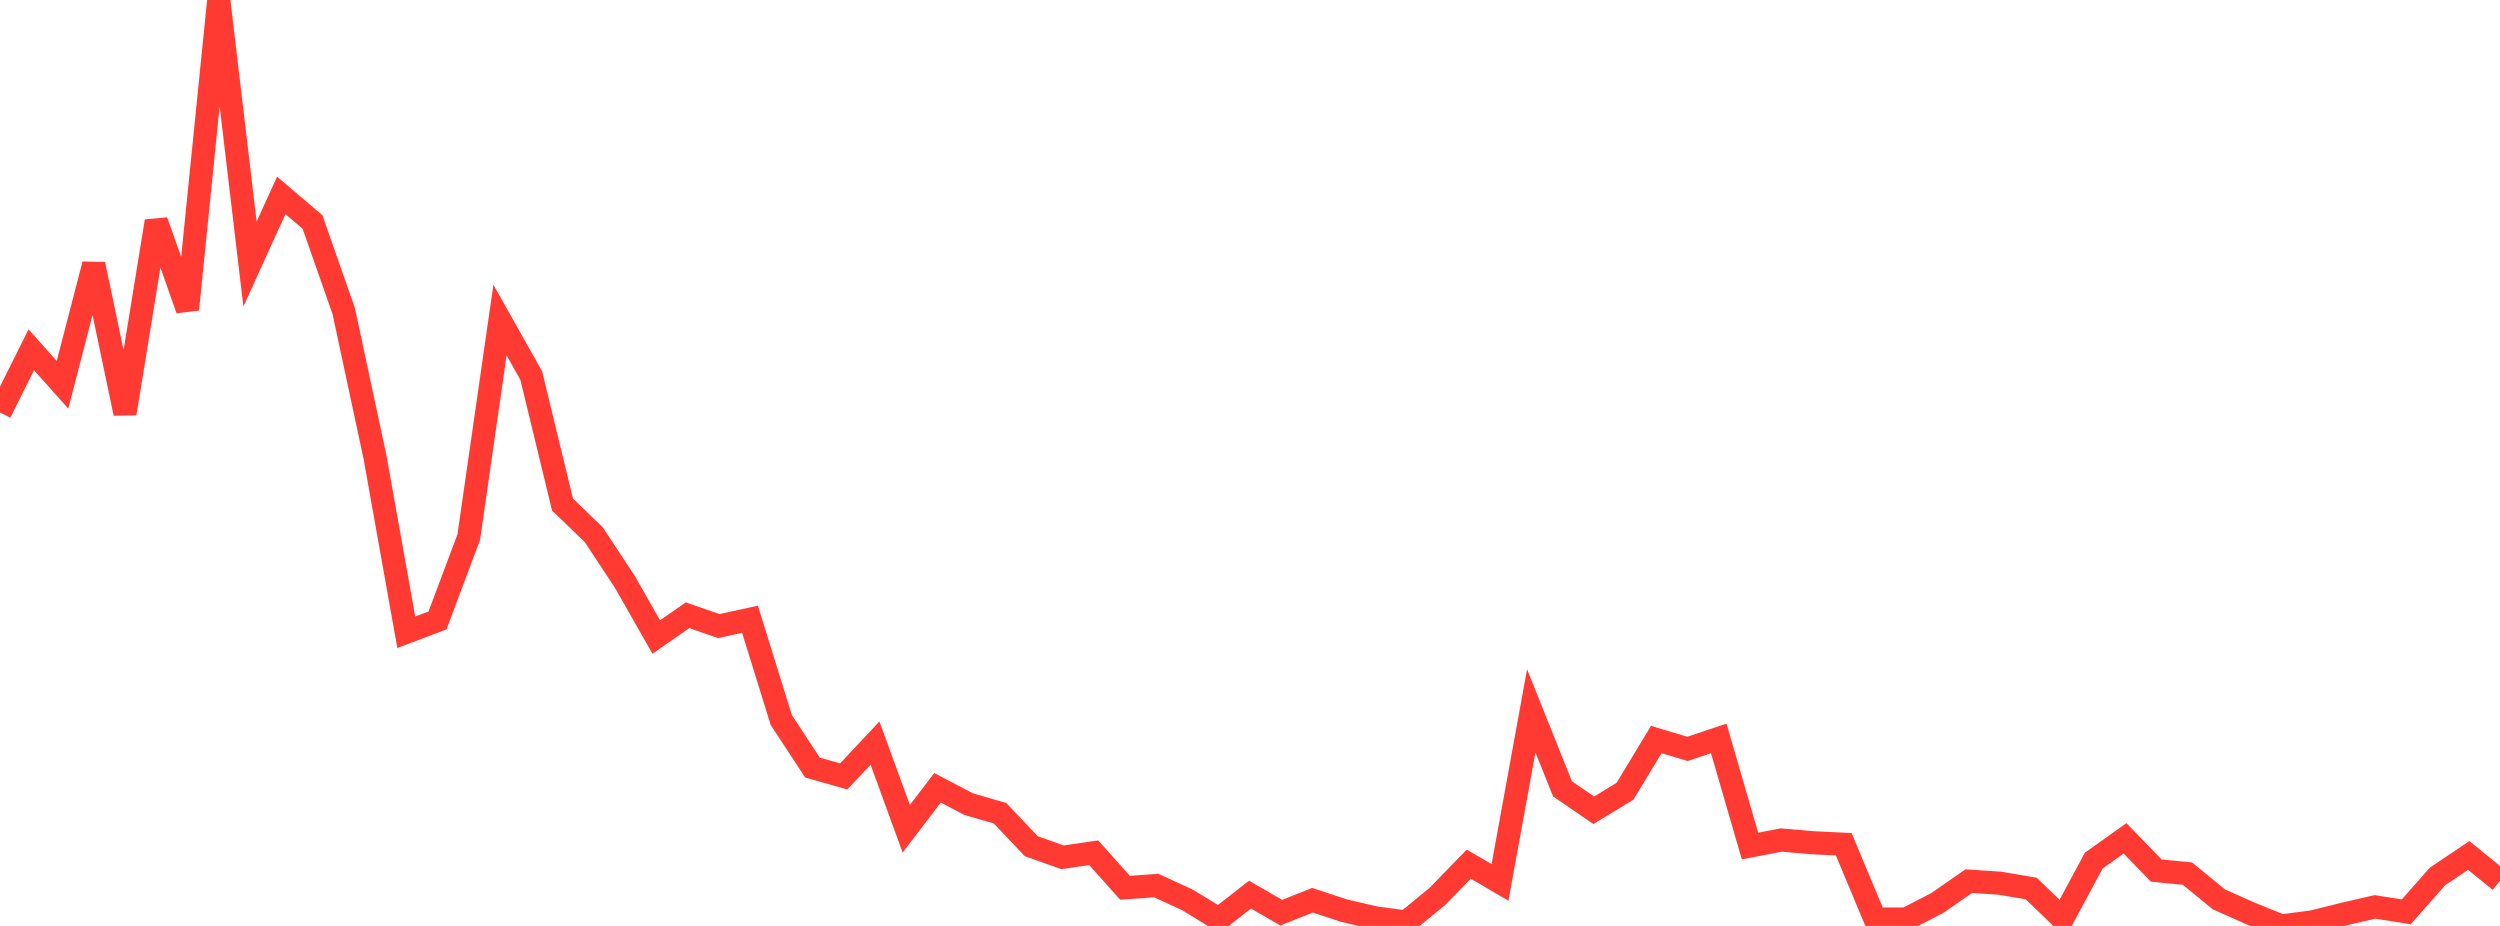 <?xml version="1.0" standalone="no"?>
<!DOCTYPE svg PUBLIC "-//W3C//DTD SVG 1.1//EN" "http://www.w3.org/Graphics/SVG/1.1/DTD/svg11.dtd">

<svg width="135" height="50" viewBox="0 0 135 50" preserveAspectRatio="none" 
  xmlns="http://www.w3.org/2000/svg"
  xmlns:xlink="http://www.w3.org/1999/xlink">


<polyline points="0.0, 22.277 1.688, 18.889 3.375, 20.778 5.062, 14.275 6.75, 22.324 8.438, 11.945 10.125, 16.709 11.812, 0.0 13.5, 14.26 15.188, 10.551 16.875, 11.987 18.562, 16.801 20.25, 24.685 21.938, 34.142 23.625, 33.503 25.312, 29.007 27.0, 17.283 28.688, 20.283 30.375, 27.245 32.062, 28.872 33.75, 31.432 35.438, 34.399 37.125, 33.223 38.812, 33.808 40.5, 33.439 42.188, 38.877 43.875, 41.45 45.562, 41.926 47.25, 40.127 48.938, 44.752 50.625, 42.542 52.312, 43.426 54.0, 43.913 55.688, 45.693 57.375, 46.294 59.062, 46.049 60.75, 47.939 62.438, 47.819 64.125, 48.597 65.812, 49.627 67.5, 48.31 69.188, 49.285 70.875, 48.613 72.562, 49.17 74.25, 49.564 75.938, 49.787 77.625, 48.4 79.312, 46.664 81.0, 47.649 82.688, 38.385 84.375, 42.598 86.062, 43.755 87.75, 42.728 89.438, 39.935 91.125, 40.439 92.812, 39.874 94.5, 45.685 96.188, 45.362 97.875, 45.507 99.562, 45.589 101.25, 49.627 102.938, 49.628 104.625, 48.755 106.312, 47.581 108.0, 47.694 109.688, 47.981 111.375, 49.609 113.062, 46.473 114.75, 45.27 116.438, 47.01 118.125, 47.177 119.812, 48.56 121.5, 49.316 123.188, 50.0 124.875, 49.782 126.562, 49.362 128.25, 48.973 129.938, 49.24 131.625, 47.327 133.312, 46.194 135.0, 47.568" fill="none" stroke="#ff3a33" stroke-width="1.25"/>

</svg>